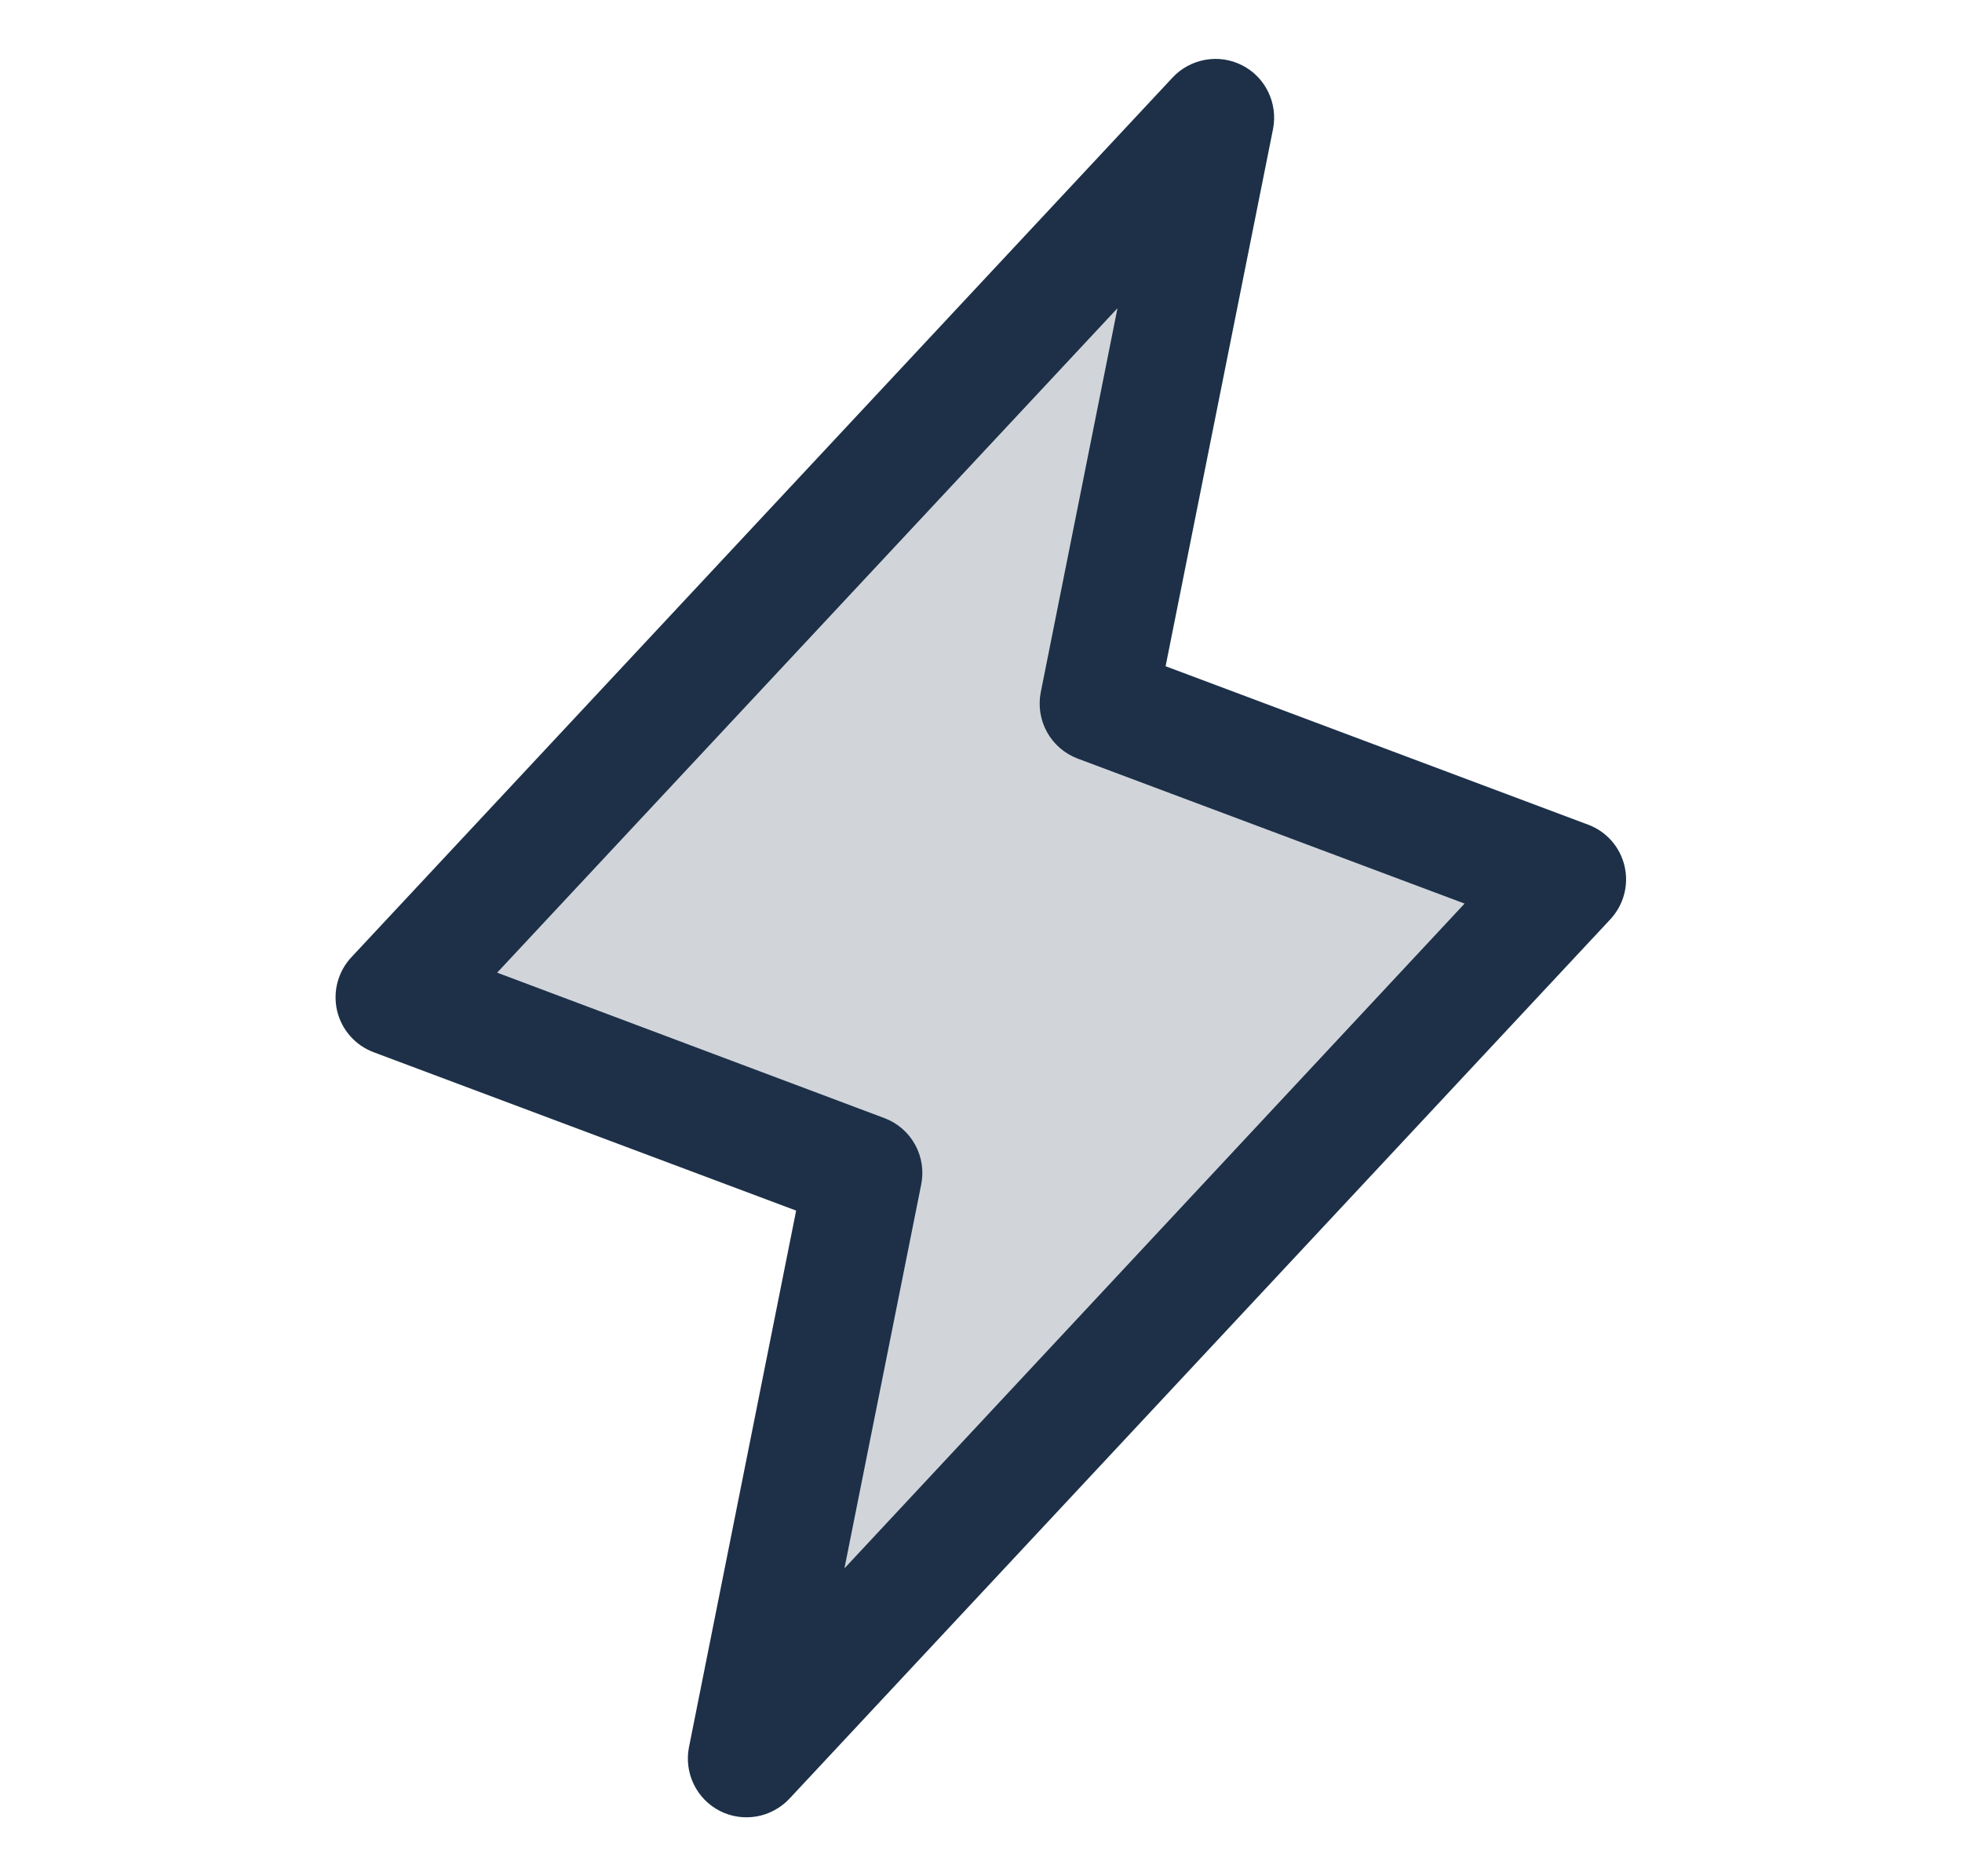 <svg width="23" height="22" viewBox="0 0 23 22" fill="none" xmlns="http://www.w3.org/2000/svg">
<path opacity="0.2" d="M8.75 20.625L10.125 13.75L4.625 11.688L14.25 1.375L12.875 8.25L18.375 10.312L8.75 20.625Z" fill="#1D3048"/>
<path d="M19.044 10.155C19.018 10.045 18.966 9.943 18.891 9.858C18.816 9.773 18.721 9.708 18.615 9.669L13.664 7.812L14.924 1.51C14.952 1.363 14.932 1.212 14.867 1.078C14.802 0.943 14.695 0.834 14.562 0.766C14.429 0.698 14.278 0.675 14.131 0.701C13.984 0.727 13.849 0.799 13.747 0.908L4.122 11.221C4.044 11.303 3.988 11.404 3.958 11.513C3.928 11.623 3.926 11.738 3.951 11.849C3.977 11.959 4.029 12.062 4.104 12.147C4.179 12.233 4.274 12.298 4.38 12.338L9.333 14.195L8.076 20.49C8.048 20.636 8.068 20.788 8.133 20.922C8.198 21.056 8.305 21.166 8.438 21.234C8.571 21.302 8.722 21.324 8.869 21.299C9.016 21.273 9.151 21.2 9.253 21.092L18.878 10.779C18.954 10.697 19.01 10.597 19.039 10.488C19.068 10.379 19.07 10.265 19.044 10.155ZM9.899 18.39L10.799 13.889C10.831 13.729 10.806 13.564 10.727 13.421C10.648 13.278 10.521 13.168 10.369 13.111L5.828 11.405L13.1 3.614L12.201 8.115C12.169 8.275 12.195 8.441 12.273 8.583C12.352 8.726 12.479 8.836 12.631 8.894L17.169 10.595L9.899 18.39Z" fill="#1D3048"/>
</svg>
